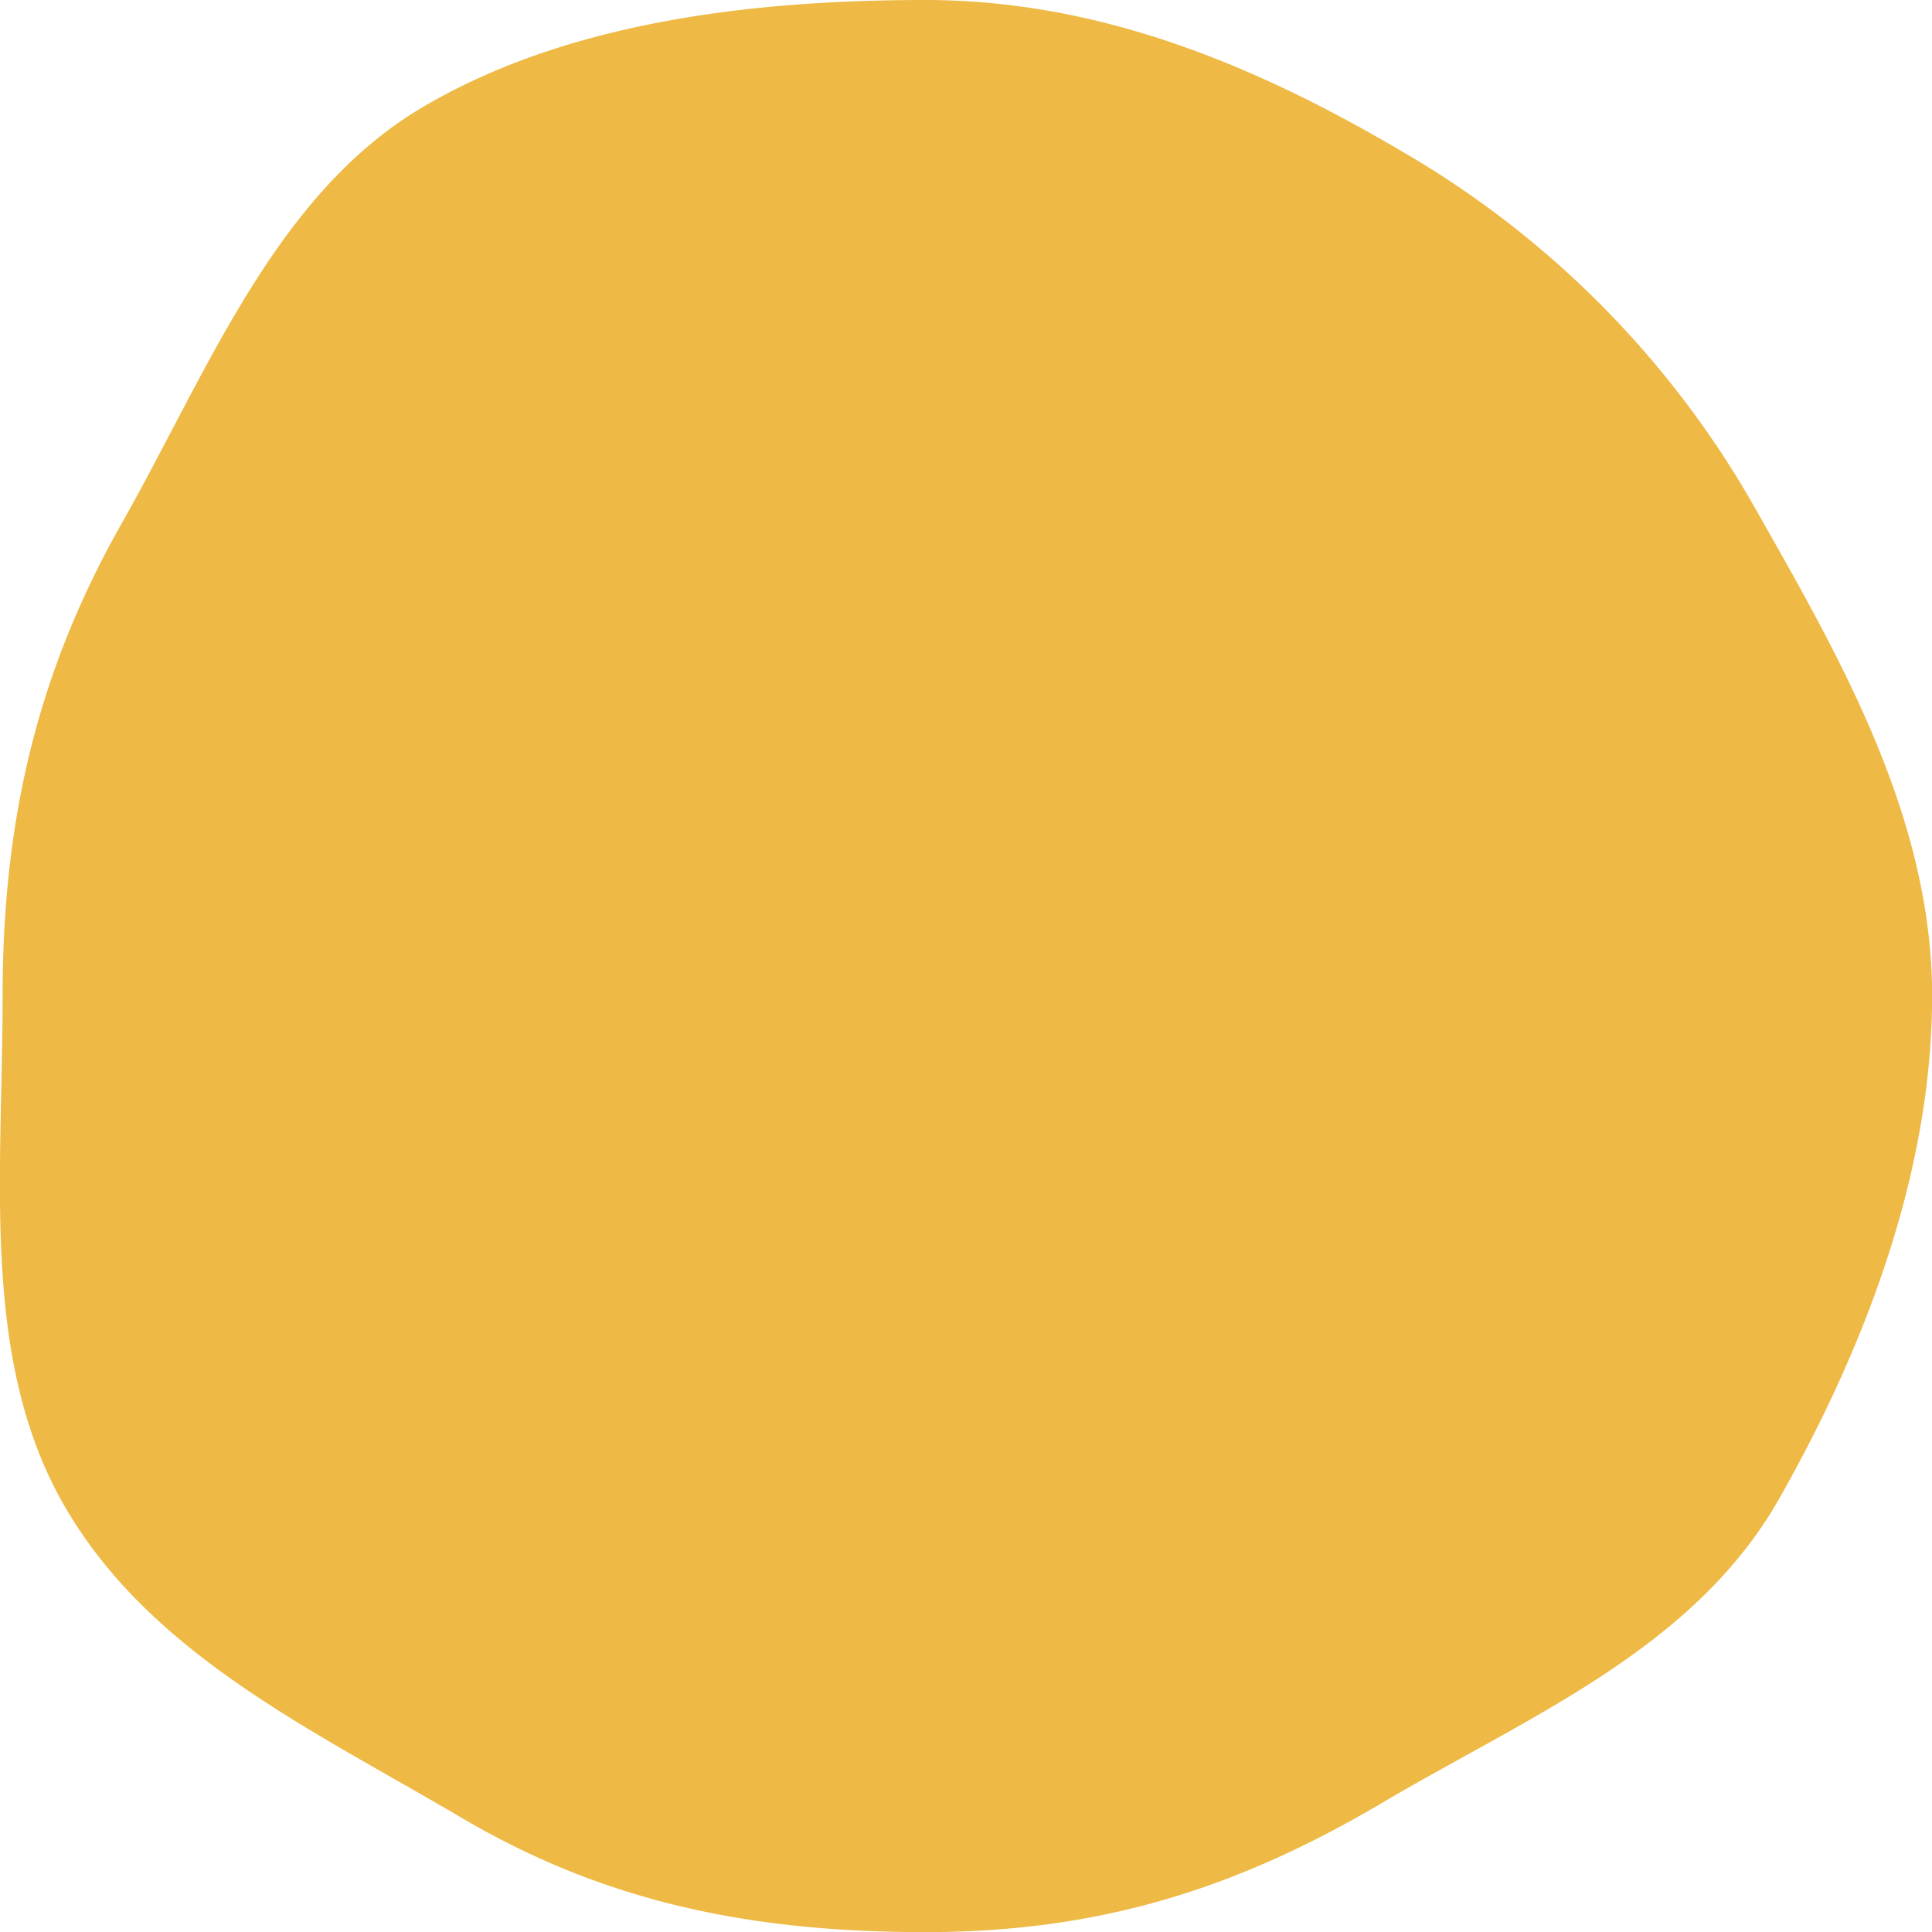 <svg id="deco-yellow.svg" xmlns="http://www.w3.org/2000/svg" width="200" height="200" viewBox="0 0 200 200">
  <defs>
    <style>
      .cls-1 {
        fill: #eeb944;
        fill-rule: evenodd;
      }
    </style>
  </defs>
  <path id="シェイプ_5" data-name="シェイプ 5" class="cls-1" d="M3365.01,243.073c0,18.676-7.27,36.975-15.82,52.056-8.83,15.559-25.86,22.5-41.11,31.5-14.79,8.725-28.98,13.383-47.28,13.383s-33.34-3.173-48.13-11.9c-15.25-9-32.31-16.91-41.14-32.468-8.55-15.081-6.26-33.895-6.26-52.571s3.82-33.885,12.37-48.966c8.82-15.558,15.85-34.006,31.1-43.007,14.78-8.725,33.75-11.1,52.06-11.1s34.64,7.006,49.43,15.731a99.059,99.059,0,0,1,36.41,36.79C3355.19,207.6,3365.01,224.4,3365.01,243.073Z" transform="translate(-3165 -140)"/>
</svg>
